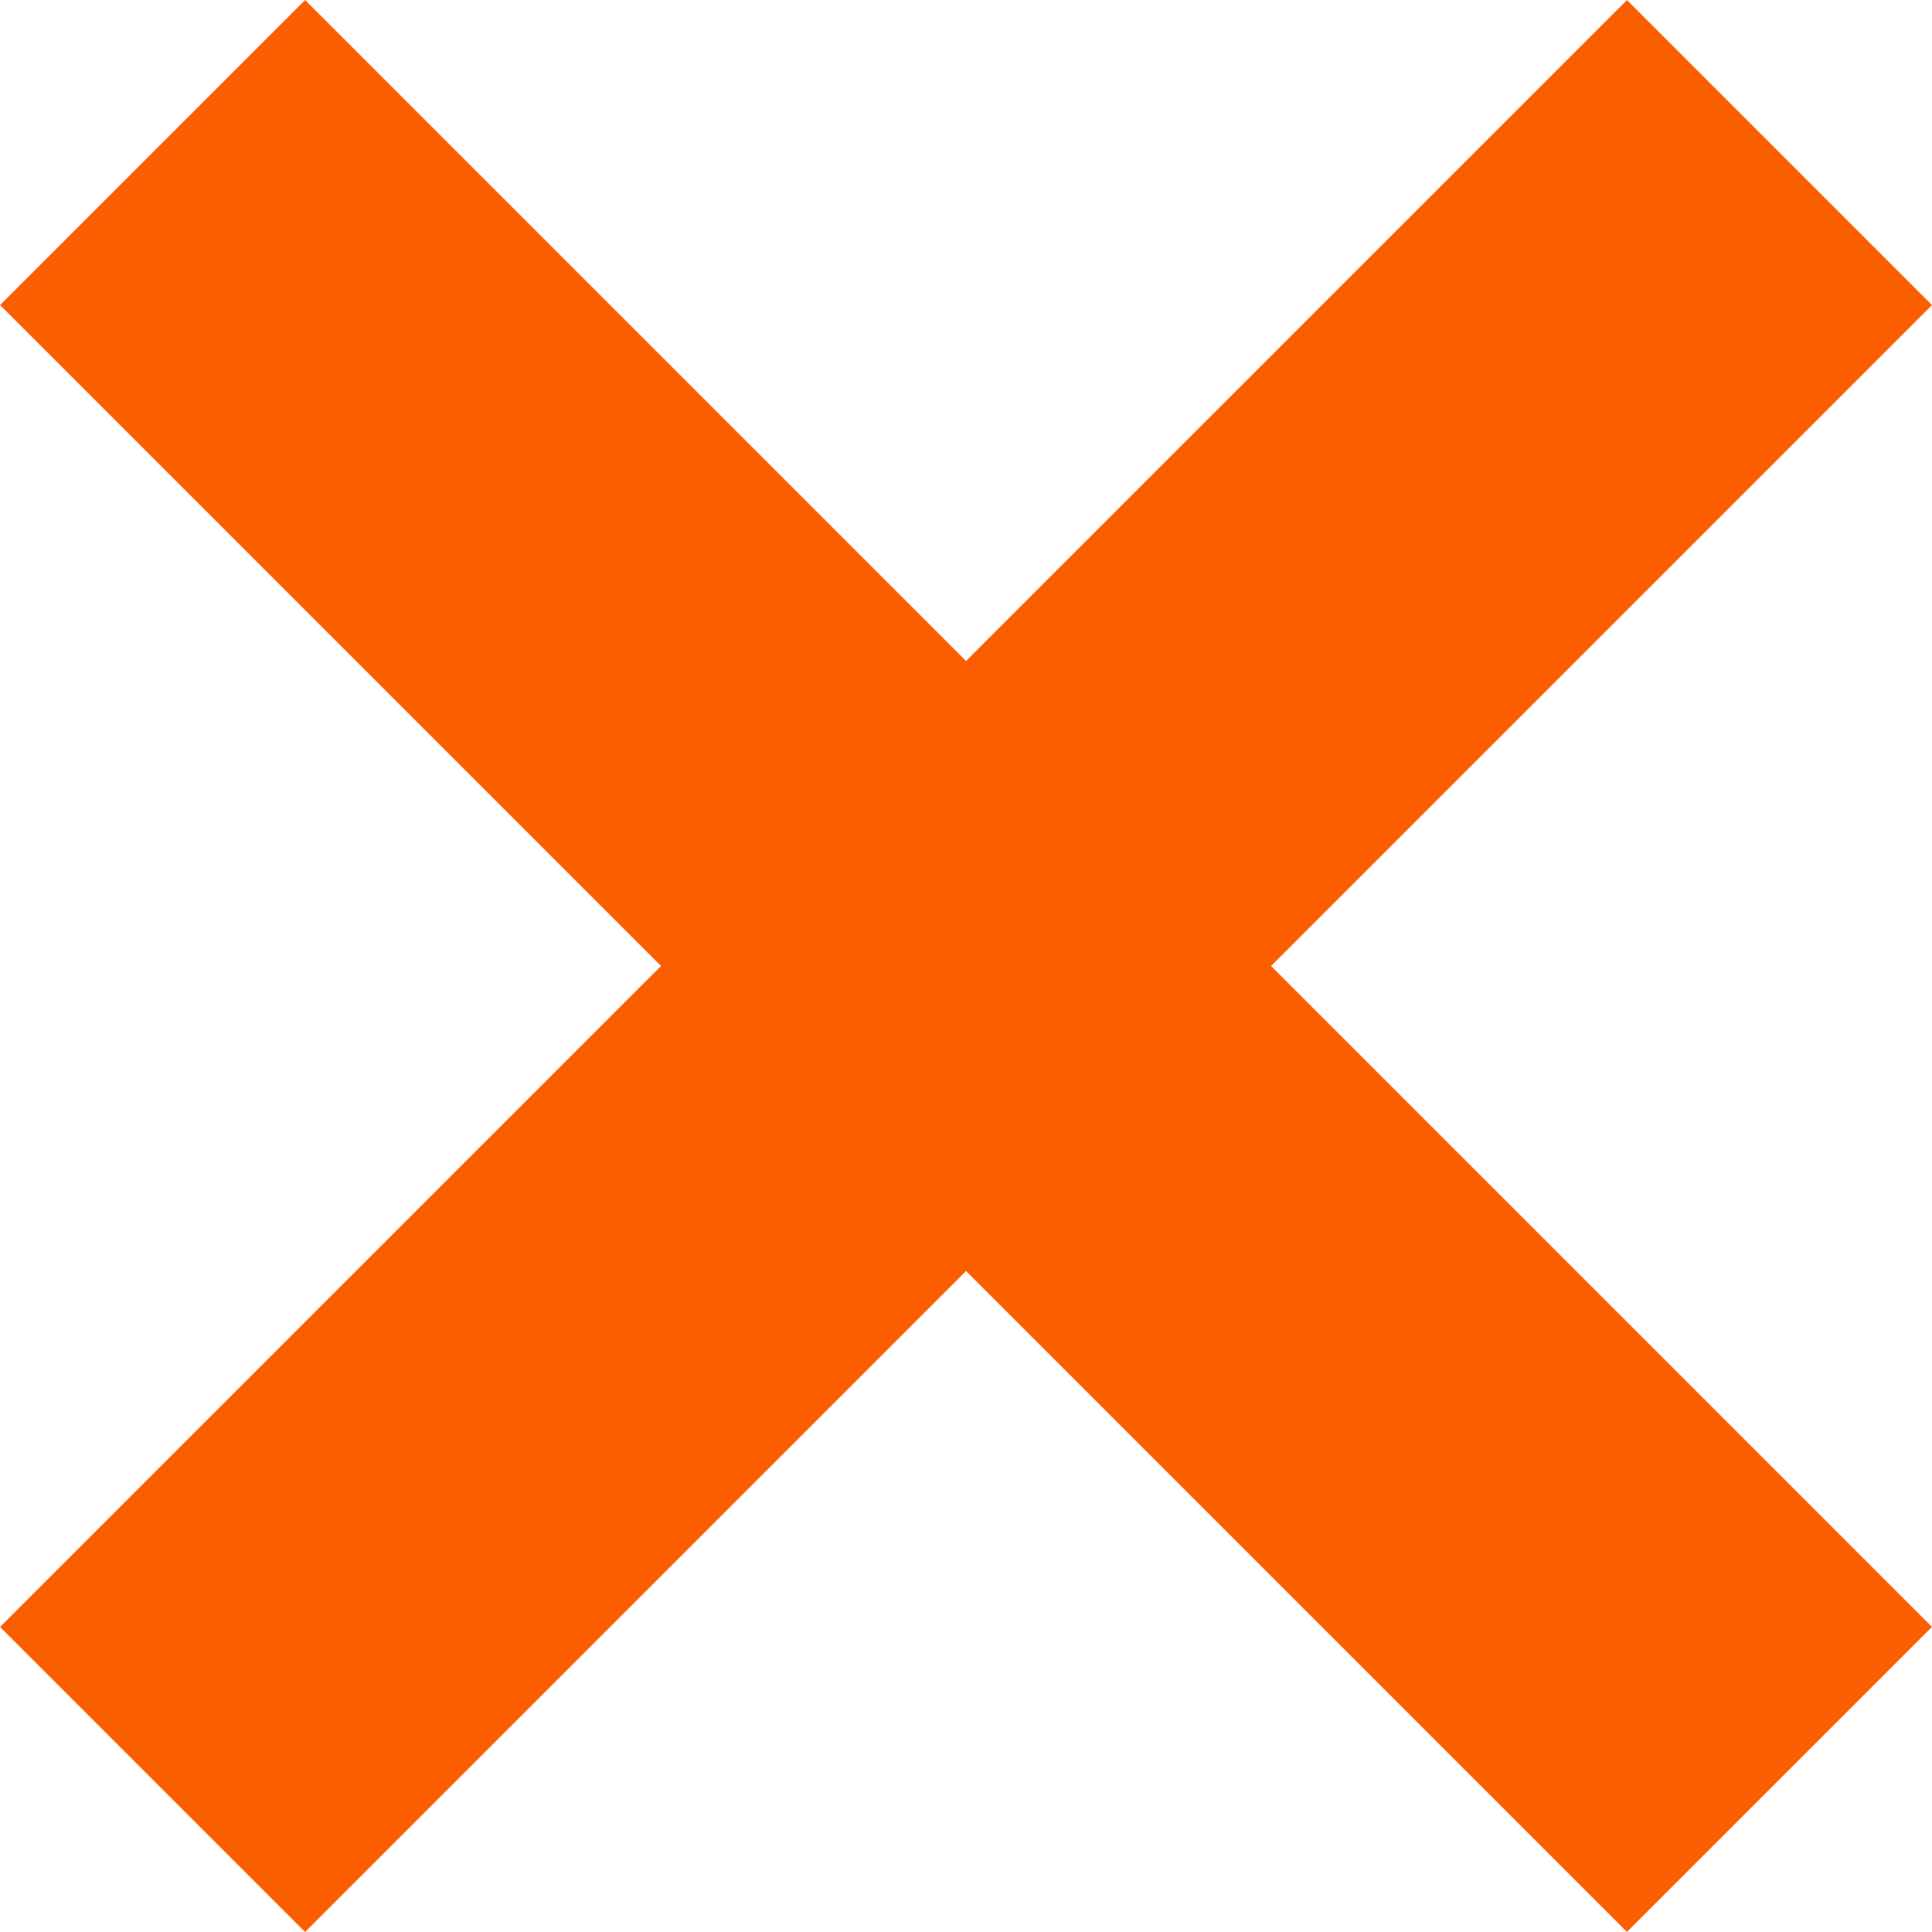 <svg xmlns="http://www.w3.org/2000/svg" width="24" height="24" viewBox="0 0 24 24">
  <g id="Group_84267" data-name="Group 84267" transform="translate(-359.565 -12.565)">
    <rect id="Rectangle_29220" data-name="Rectangle 29220" width="28.581" height="5.359" transform="translate(363.355 12.565) rotate(45)" fill="#fb5e00"/>
    <rect id="Rectangle_29462" data-name="Rectangle 29462" width="28.581" height="5.359" transform="translate(383.565 16.355) rotate(135)" fill="#fb5e00"/>
  </g>
</svg>
